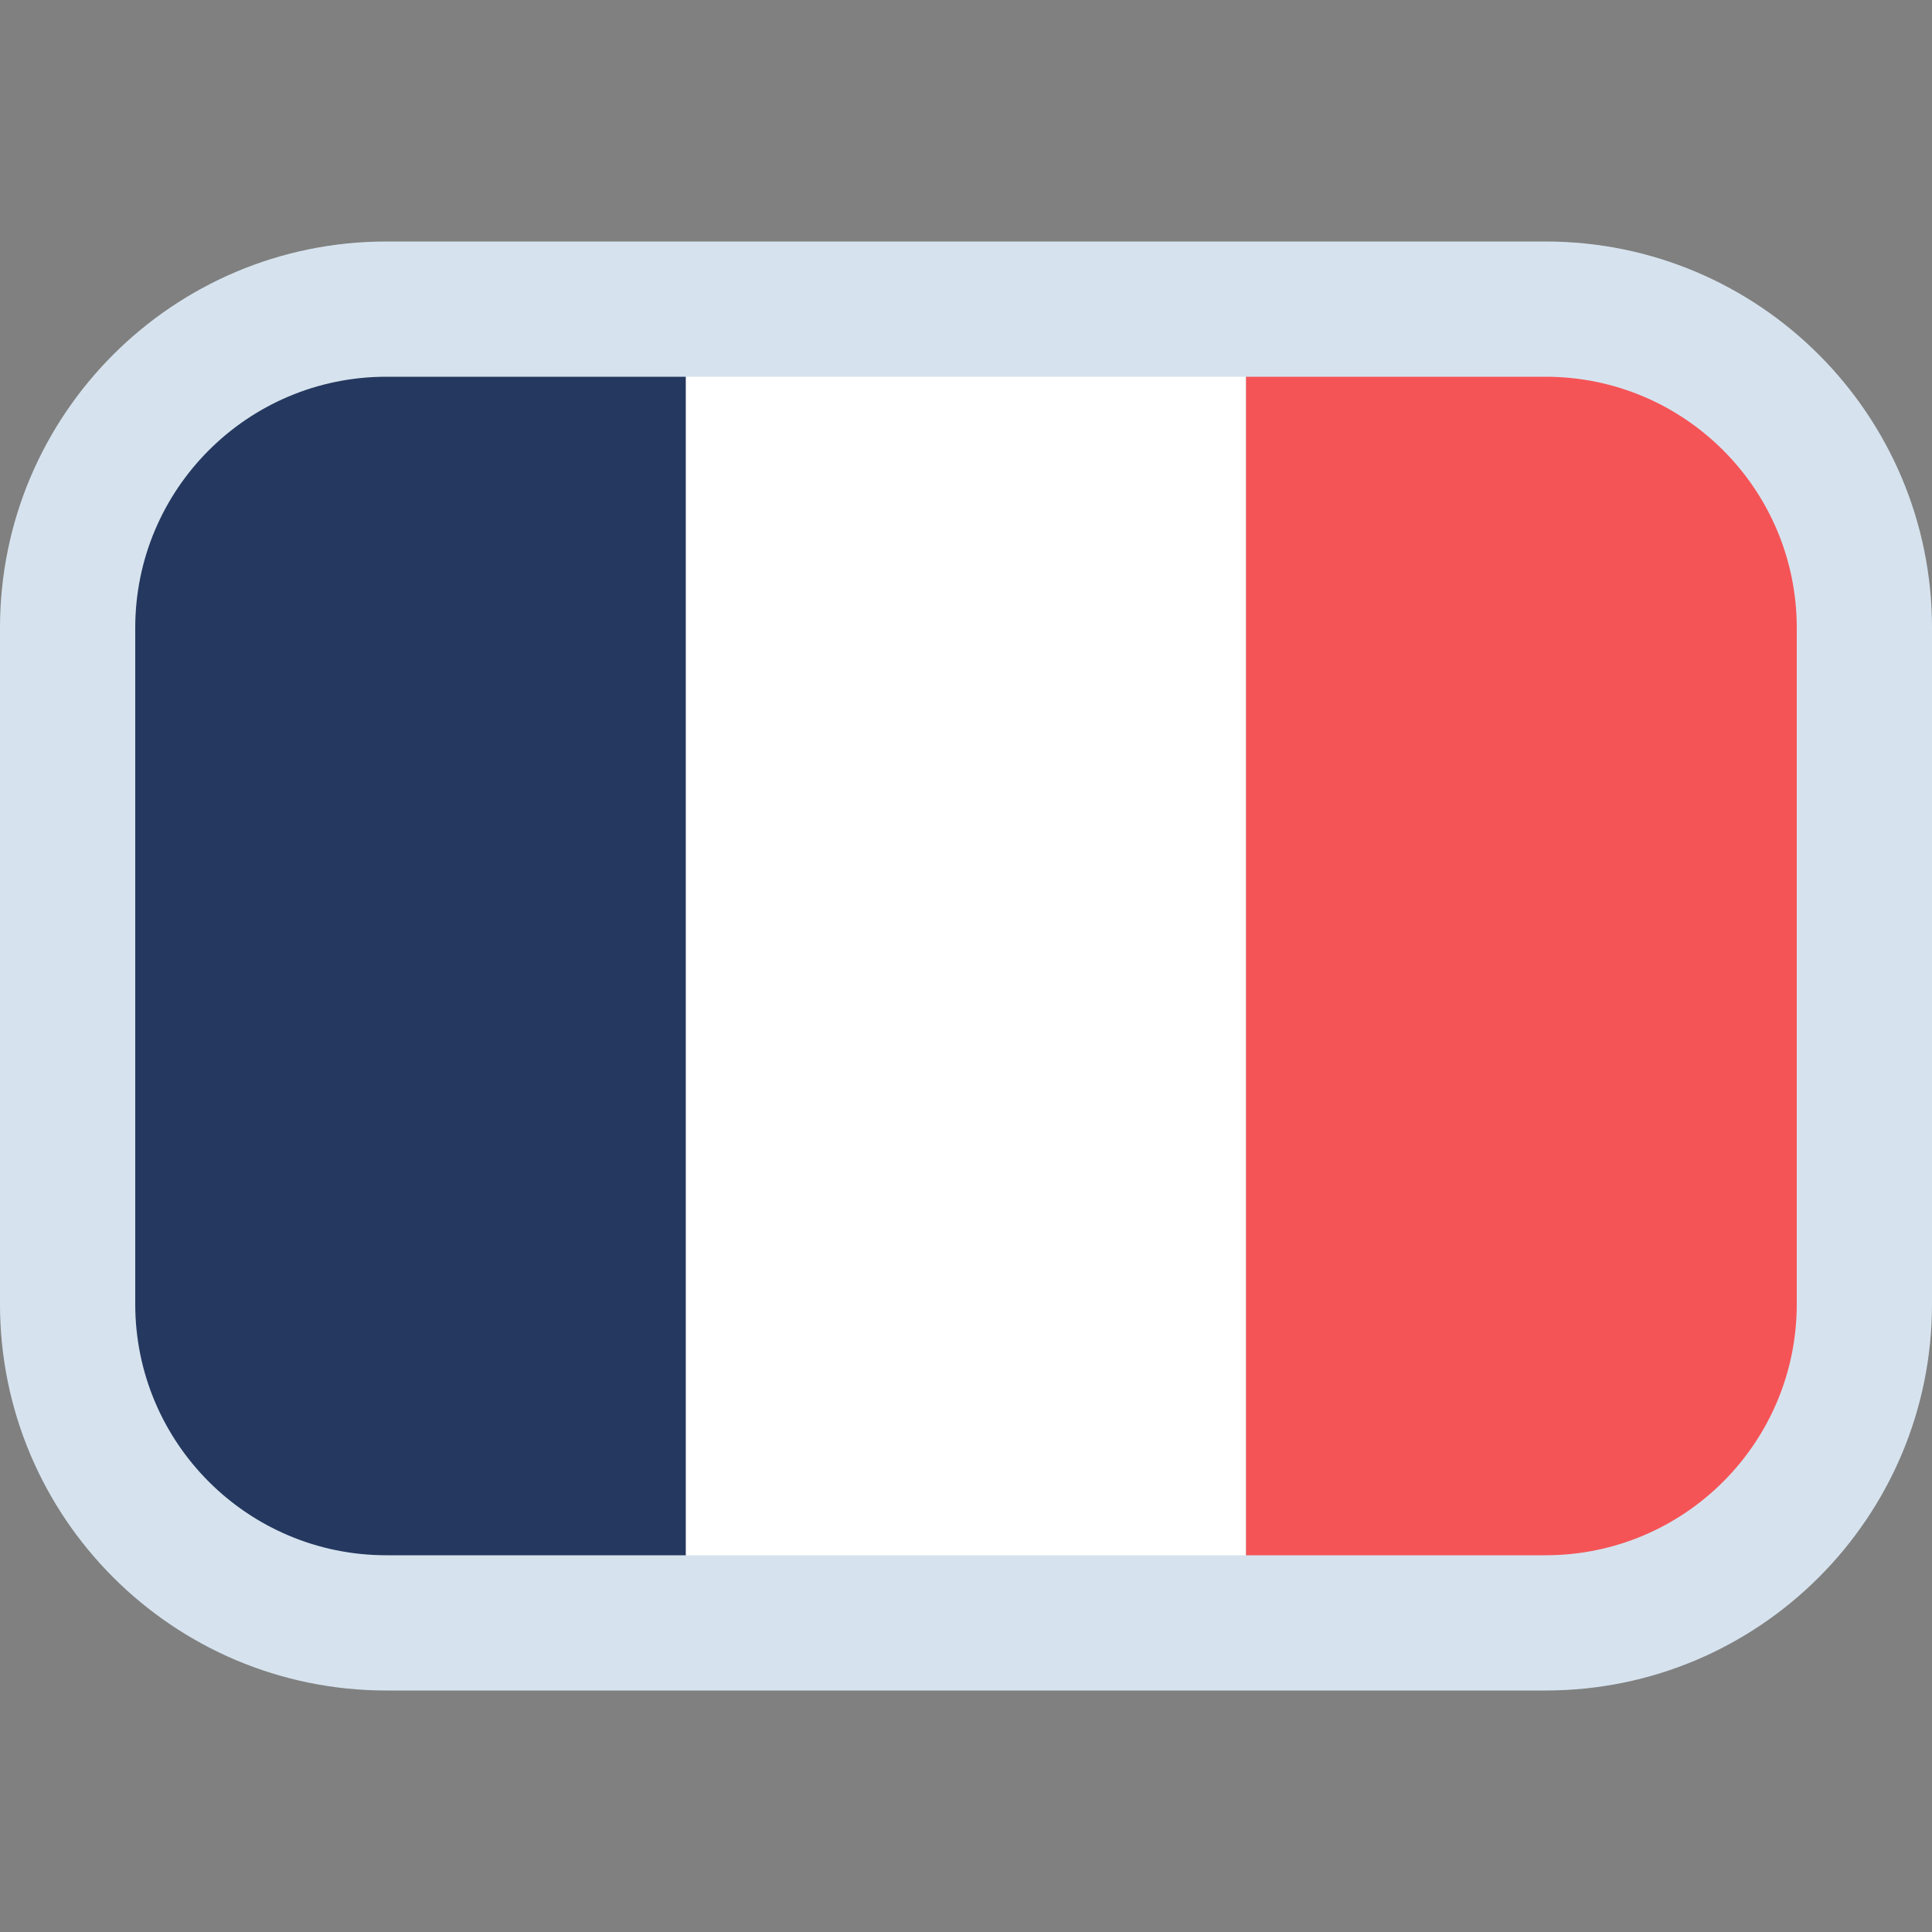 <svg xmlns="http://www.w3.org/2000/svg" fill="none" viewBox="0 0 200 200" height="200" width="200">
<rect x="0" y="0" width="200" height="200" fill="#808080" stroke="none"/>
<path fill="#25385F" d="M14 37H71V163H14V37Z"></path>
<path fill="white" d="M71 37H129V163H71V37Z"></path>
<path fill="#F55457" d="M129 37H186V163H129V37Z"></path>
<path fill="#D6E3EE" d="M160 39H40C25.641 39 14 50.641 14 65V135C14 149.359 25.641 161 40 161H160C174.359 161 186 149.359 186 135V65C186 50.641 174.359 39 160 39ZM40 25C17.909 25 0 42.909 0 65V135C0 157.091 17.909 175 40 175H160C182.091 175 200 157.091 200 135V65C200 42.909 182.091 25 160 25H40Z" clip-rule="evenodd" fill-rule="evenodd"></path>
</svg>
